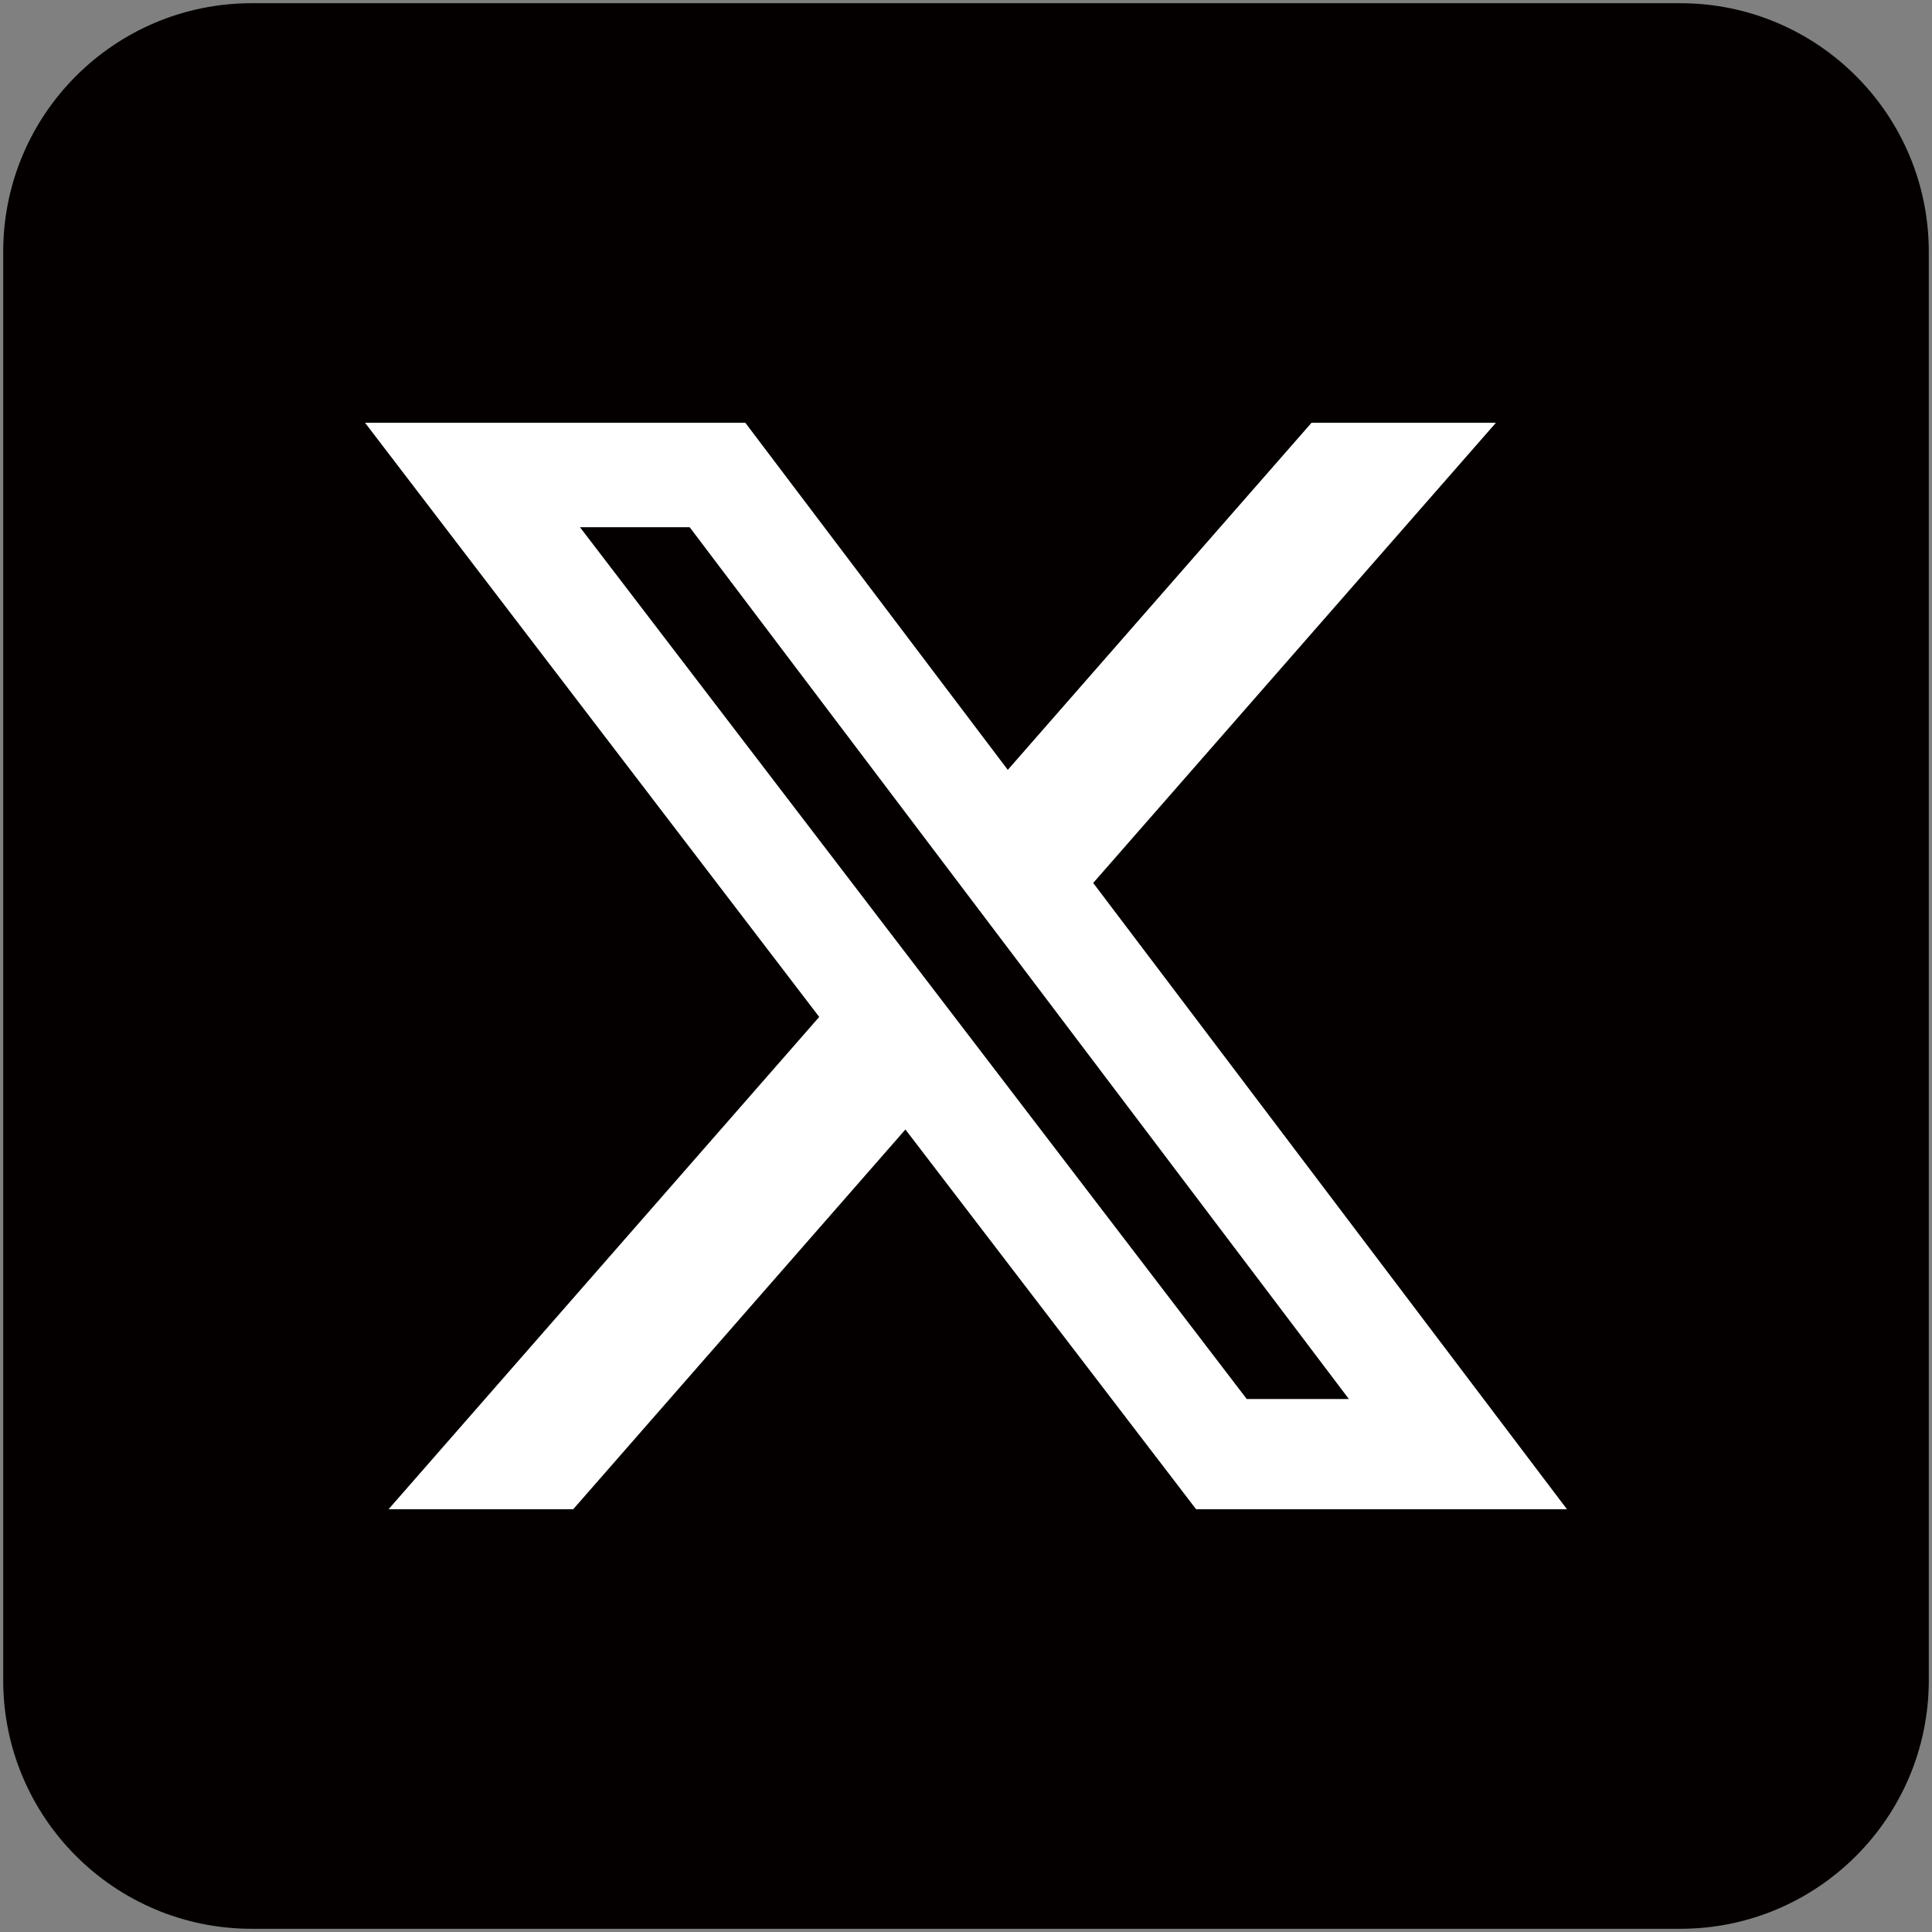 <?xml version="1.0" encoding="utf-8"?>
<!-- Generator: Adobe Illustrator 15.0.0, SVG Export Plug-In . SVG Version: 6.00 Build 0)  -->
<!DOCTYPE svg PUBLIC "-//W3C//DTD SVG 1.1//EN" "http://www.w3.org/Graphics/SVG/1.1/DTD/svg11.dtd">
<svg version="1.1" id="圖層_1" xmlns="http://www.w3.org/2000/svg" xmlns:xlink="http://www.w3.org/1999/xlink" x="0px" y="0px"
	 width="511.936px" height="511.936px" viewBox="0 0 511.936 511.936" enable-background="new 0 0 511.936 511.936"
	 xml:space="preserve">
<rect x="0" y="0" width="511.936" height="511.936" fill="#808080" stroke="none"/>
<path fill="#040000" d="M511.086,445.224c0,36.375-29.487,65.862-65.862,65.862H66.712c-36.375,0-65.863-29.487-65.863-65.862
	V66.712C0.85,30.337,30.337,0.85,66.712,0.85h378.511c36.375,0,65.862,29.488,65.862,65.863V445.224z"/>
<path fill="#FFFFFF" d="M347.527,112.021h48.857L289.672,233.961l125.537,165.954h-98.271L239.913,299.29l-88.028,100.625h-48.929
	l114.119-130.452L96.728,112.021H197.49l69.551,91.974L347.527,112.021z M330.363,370.71h27.061L182.75,139.703h-29.066
	L330.363,370.71z"/>
</svg>
